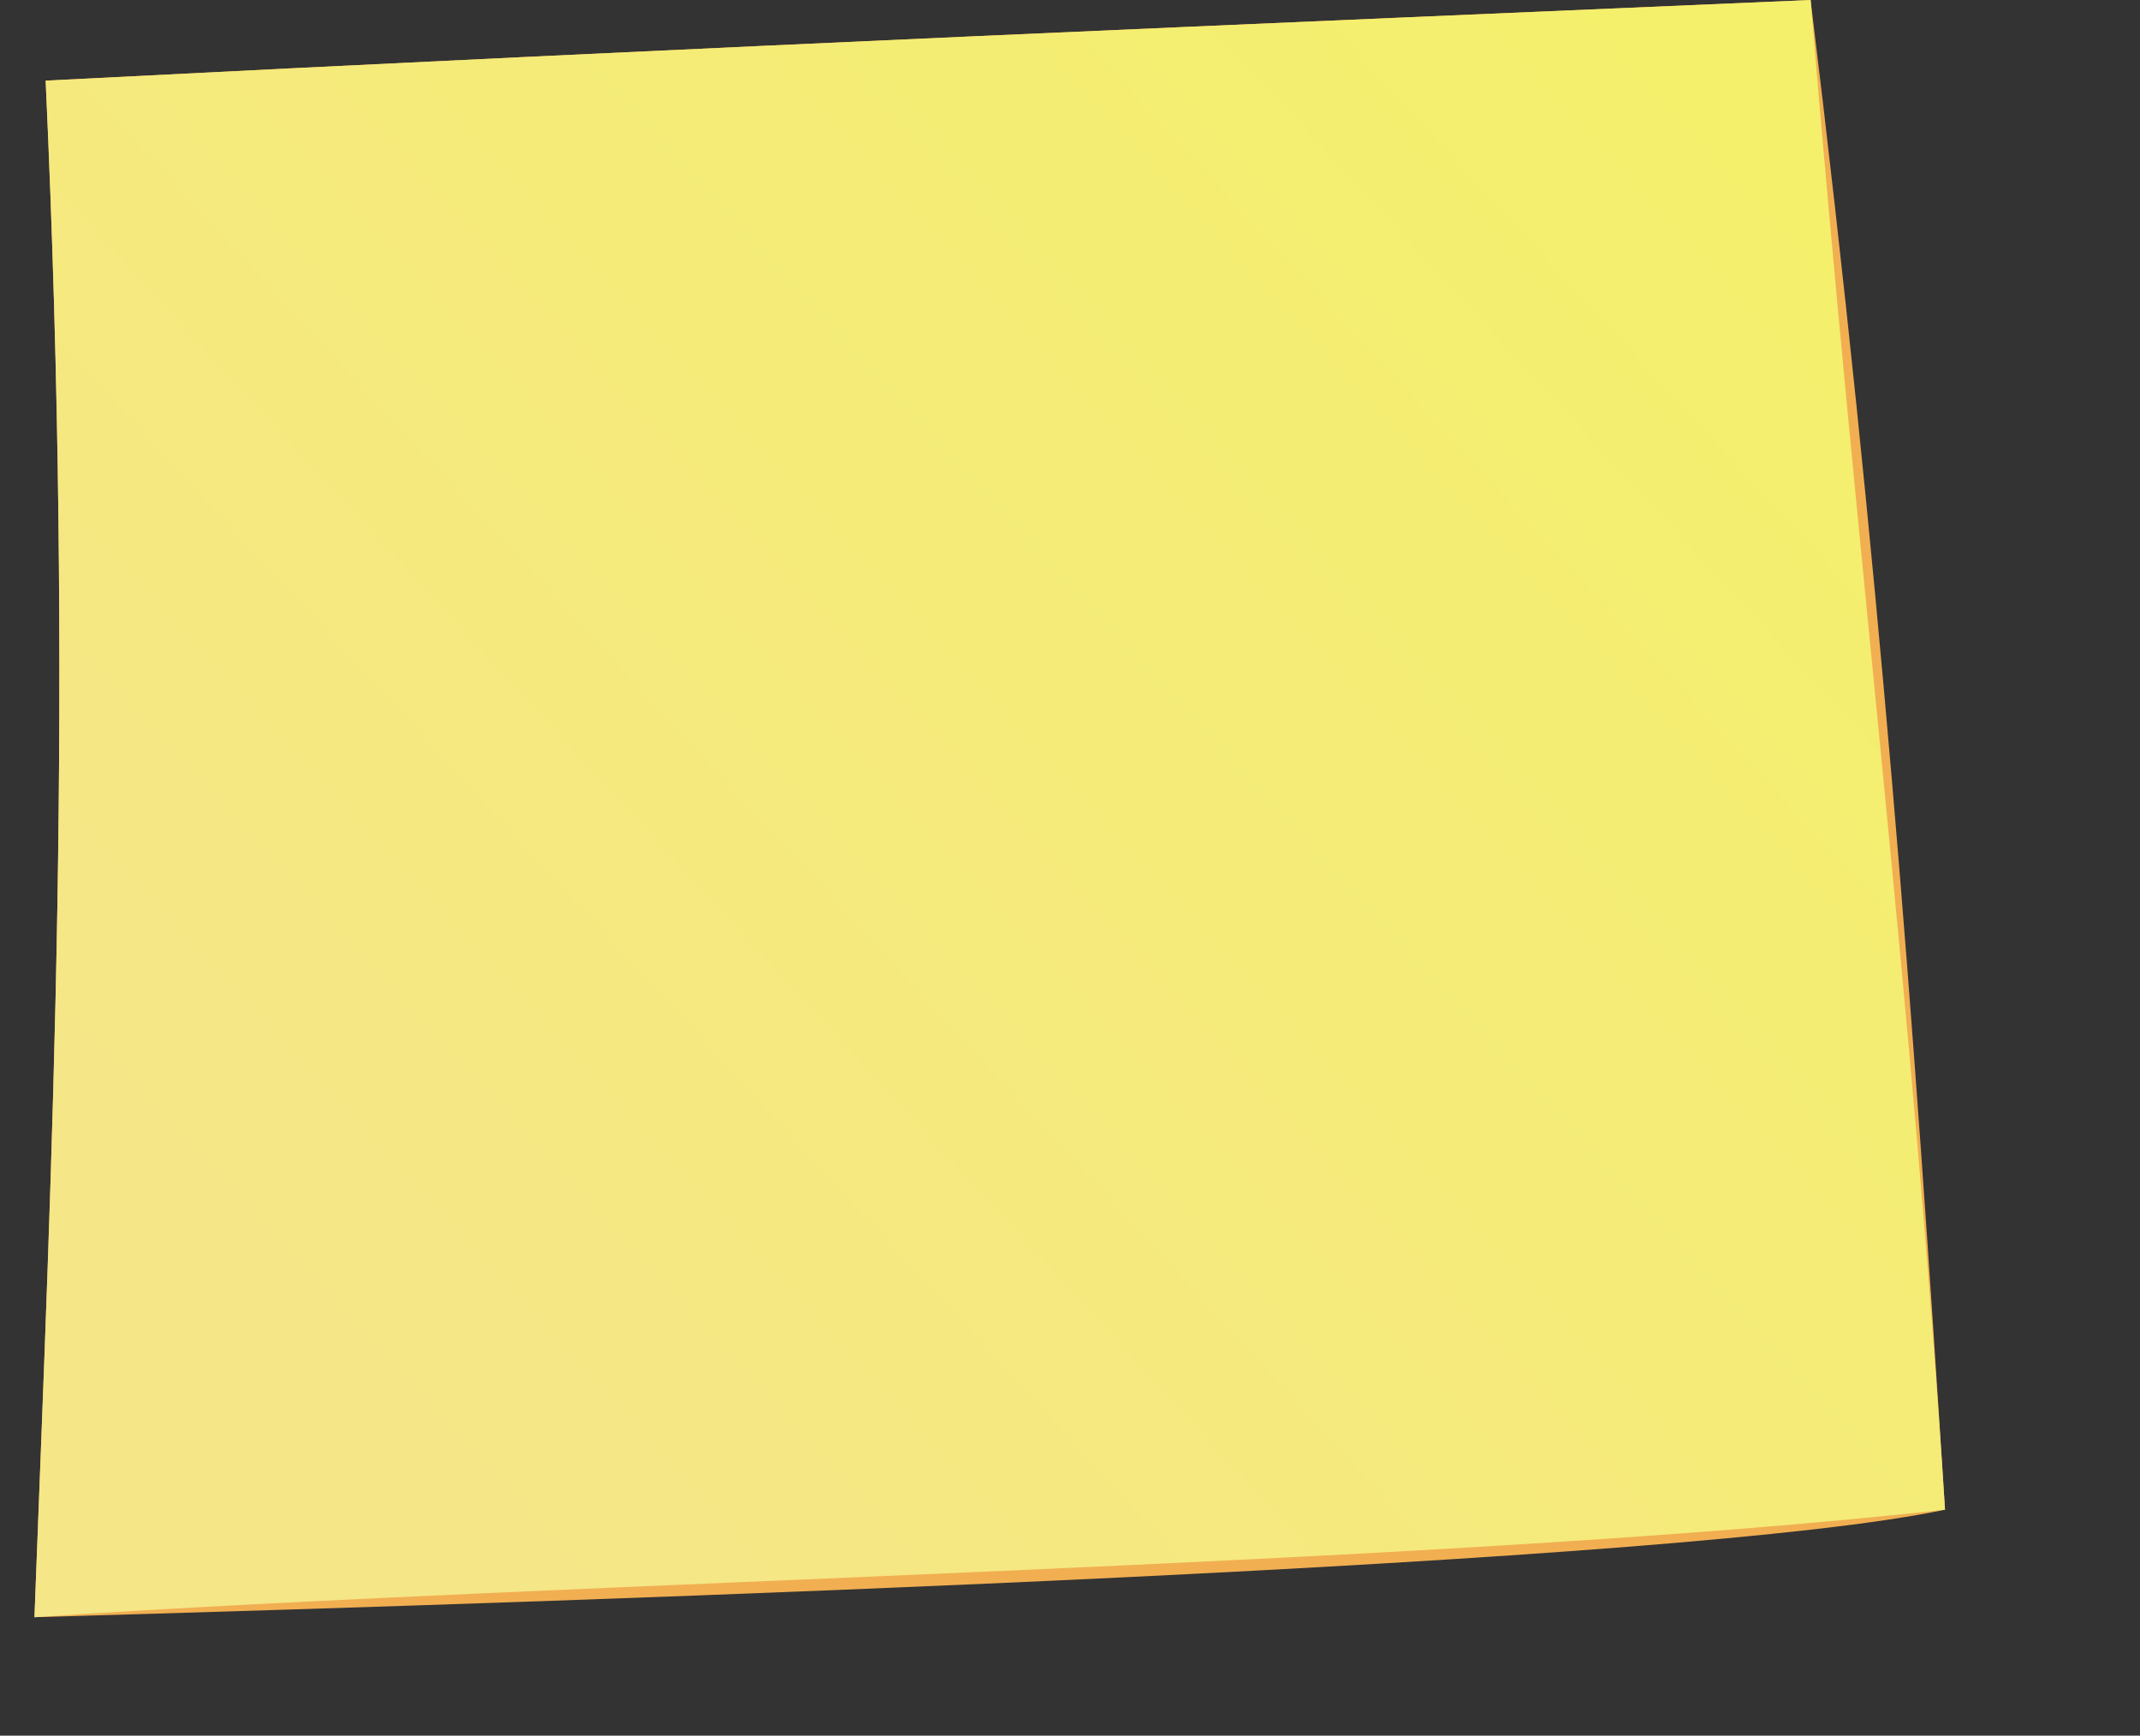 <?xml version="1.0" encoding="UTF-8" standalone="no"?>
<!-- Created with Inkscape (http://www.inkscape.org/) -->

<svg
   id="svg2"
   sodipodi:docname="Post-it no shadow.svg"
   viewBox="0 0 341.23 276.748"
   version="1.1"
   inkscape:version="1.2.2 (732a01da63, 2022-12-09)"
   width="341.23"
   height="276.748"
   xml:space="preserve"
   xmlns:inkscape="http://www.inkscape.org/namespaces/inkscape"
   xmlns:sodipodi="http://sodipodi.sourceforge.net/DTD/sodipodi-0.dtd"
   xmlns:xlink="http://www.w3.org/1999/xlink"
   xmlns="http://www.w3.org/2000/svg"
   xmlns:svg="http://www.w3.org/2000/svg"
   xmlns:rdf="http://www.w3.org/1999/02/22-rdf-syntax-ns#"
   xmlns:cc="http://creativecommons.org/ns#"
   xmlns:dc="http://purl.org/dc/elements/1.1/"><rect x="0" y="0" width="341.23" height="276.748" fill="#333333" stroke="none"/><title
     id="title3923">Post it</title><defs
     id="defs4"><linearGradient
       inkscape:collect="always"
       id="linearGradient5672"><stop
         style="stop-color:#f5e687;stop-opacity:1"
         offset="0"
         id="stop5668" /><stop
         style="stop-color:#f4f06b;stop-opacity:1"
         offset="1"
         id="stop5670" /></linearGradient><linearGradient
       id="linearGradient3823"><stop
         id="stop3825"
         style="stop-color:#ee4747"
         offset="0" /><stop
         id="stop3827"
         style="stop-color:#ff0000"
         offset="1" /></linearGradient><linearGradient
       inkscape:collect="always"
       xlink:href="#linearGradient5672"
       id="linearGradient5674"
       x1="-246.302"
       y1="328.208"
       x2="-21.461"
       y2="121.127"
       gradientUnits="userSpaceOnUse" /></defs><sodipodi:namedview
     id="base"
     bordercolor="#666666"
     inkscape:pageshadow="2"
     inkscape:window-y="24"
     fit-margin-left="5"
     pagecolor="#ffffff"
     fit-margin-top="5"
     inkscape:window-maximized="1"
     inkscape:zoom="1.4"
     inkscape:window-x="65"
     inkscape:window-height="1026"
     showgrid="false"
     borderopacity="1.0"
     inkscape:current-layer="layer1"
     inkscape:cx="230.35714"
     inkscape:cy="233.57143"
     fit-margin-right="5"
     fit-margin-bottom="5"
     inkscape:window-width="1615"
     inkscape:pageopacity="0.0"
     inkscape:document-units="px"
     inkscape:showpageshadow="0"
     inkscape:pagecheckerboard="0"
     inkscape:deskcolor="#d1d1d1" /><g
     id="layer1"
     inkscape:label="Calque 1"
     inkscape:groupmode="layer"
     transform="translate(301.294,-111.394)"><path
       id="path485"
       d="m -294.015,124.252 c 109.553,-5.598 193.81,-9.087 281.43,-12.857 10.937,89.285 16.481,162.195 21.429,240.719 -41.089,8.74 -207.797,14.36 -304.643,17.143 2.803,-74.216 6.34,-145.955 1.784,-245.004 z"
       sodipodi:nodetypes="ccccc"
       style="fill:#f1af52;fill-opacity:1"
       inkscape:connector-curvature="0" /><path
       id="rect3787"
       d="m -294.015,124.252 c 109.553,-5.598 193.81,-9.087 281.43,-12.857 7.366,89.285 16.481,162.195 21.429,240.719 -80.937,8.956 -219.605,11.408 -304.643,17.143 2.803,-74.216 6.34,-145.955 1.784,-245.004 z"
       sodipodi:nodetypes="ccccc"
       style="fill:url(#linearGradient5674);fill-opacity:1"
       inkscape:connector-curvature="0" /></g></svg>
